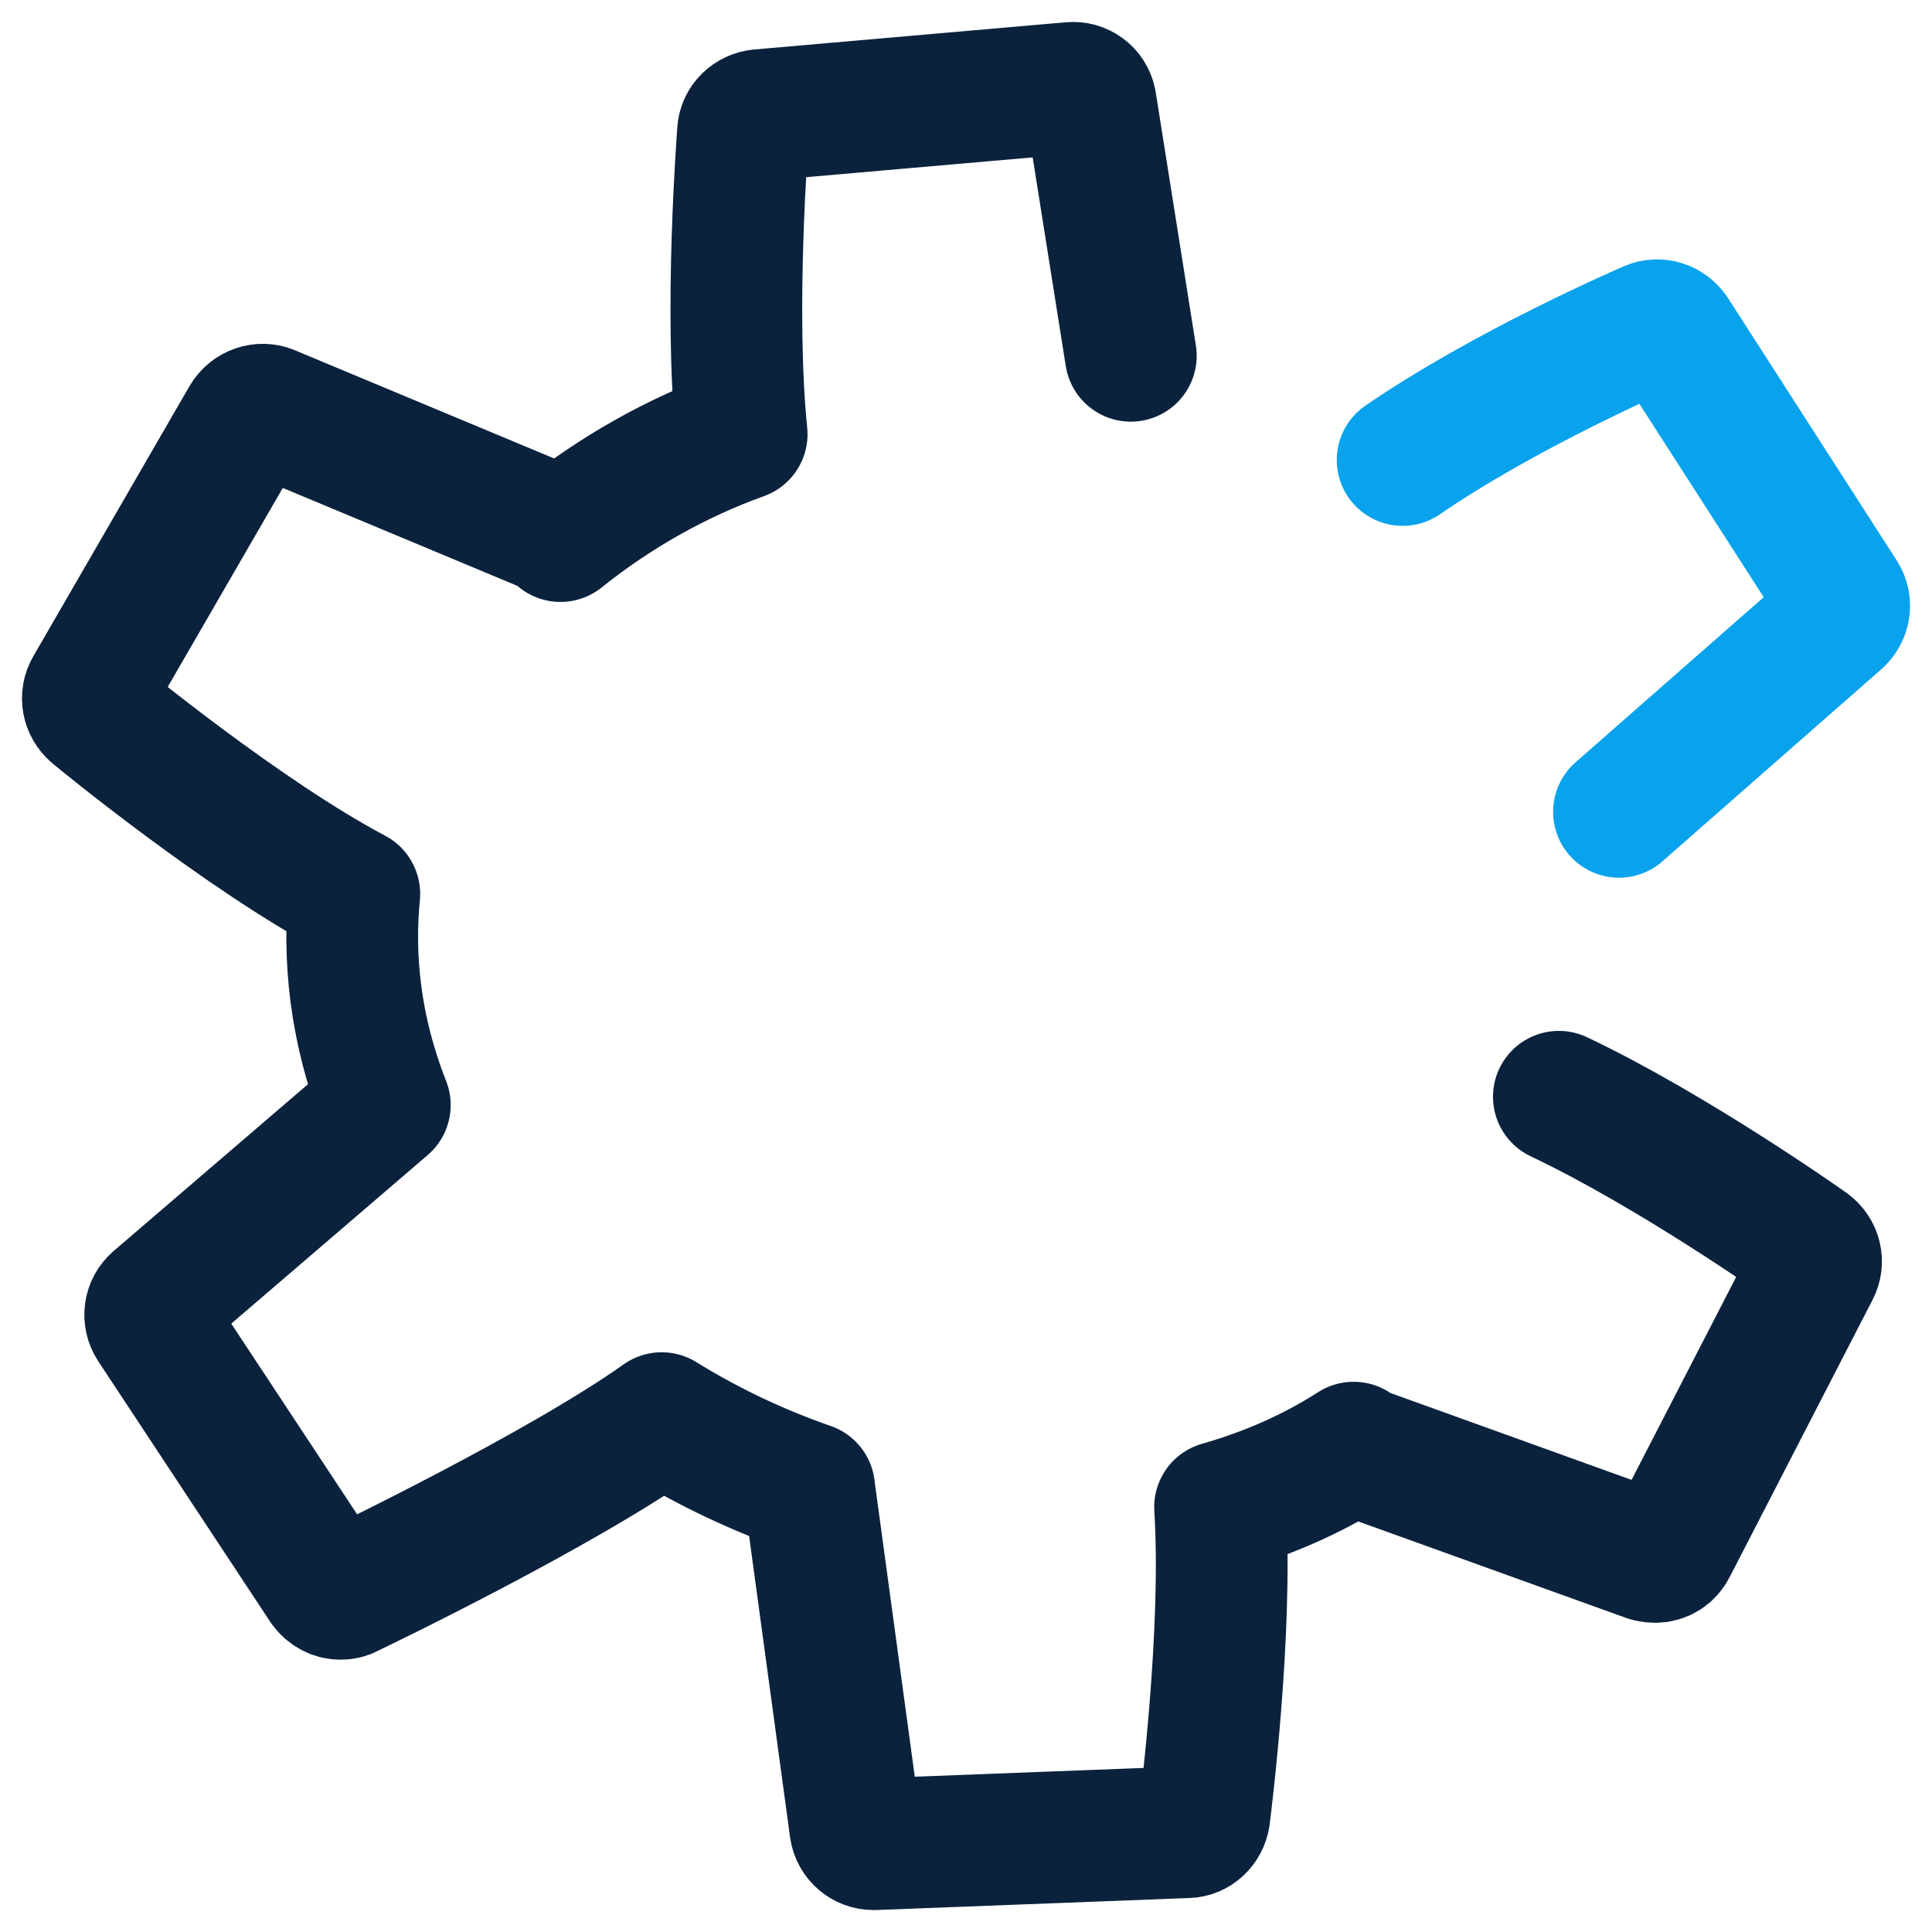 <svg width="44" height="44" viewBox="0 0 44 44" fill="none" xmlns="http://www.w3.org/2000/svg">
<path d="M25.754 8.103L24.838 2.328C24.796 2.118 24.607 1.981 24.396 2.002L17.301 2.622C17.101 2.643 16.933 2.8 16.922 3C16.912 3.168 16.606 7.095 16.891 9.888C15.396 10.424 13.996 11.222 12.764 12.209C12.722 12.146 12.669 12.094 12.585 12.052L6.143 9.363C5.953 9.279 5.722 9.363 5.616 9.542L2.058 15.695C1.953 15.874 1.995 16.094 2.153 16.231C2.29 16.346 5.564 19.035 8.069 20.358C7.932 21.765 8.069 23.403 8.764 25.167L3.564 29.63C3.406 29.767 3.374 29.997 3.49 30.176L7.406 36.109C7.49 36.224 7.616 36.298 7.753 36.298C7.816 36.298 7.88 36.288 7.932 36.256C8.132 36.161 12.764 33.935 15.069 32.297C16.122 32.948 17.249 33.484 18.428 33.893C18.428 33.893 18.449 34.061 18.428 33.904L19.48 41.643C19.512 41.853 19.691 42 19.891 42C19.891 42 19.891 42 19.912 42L27.028 41.727C27.228 41.727 27.397 41.569 27.428 41.359C27.449 41.181 27.965 37.149 27.786 34.324C28.891 34.009 29.913 33.557 30.828 32.969C30.87 33.011 30.923 33.053 30.986 33.074L37.545 35.437C37.545 35.437 37.639 35.458 37.692 35.458C37.85 35.458 37.987 35.374 38.06 35.227L41.313 28.916C41.408 28.737 41.355 28.517 41.187 28.391C41.04 28.286 38.071 26.196 35.502 24.978" stroke="#0B223D" stroke-width="3" stroke-linecap="round" stroke-linejoin="round"/>
<path d="M36.871 18.489L41.85 14.12C42.008 13.984 42.05 13.753 41.934 13.574L38.092 7.599C37.976 7.431 37.766 7.358 37.576 7.442C37.408 7.515 34.281 8.87 31.944 10.476" stroke="#08A2ED" stroke-width="3" stroke-linecap="round" stroke-linejoin="round"/>
</svg>
